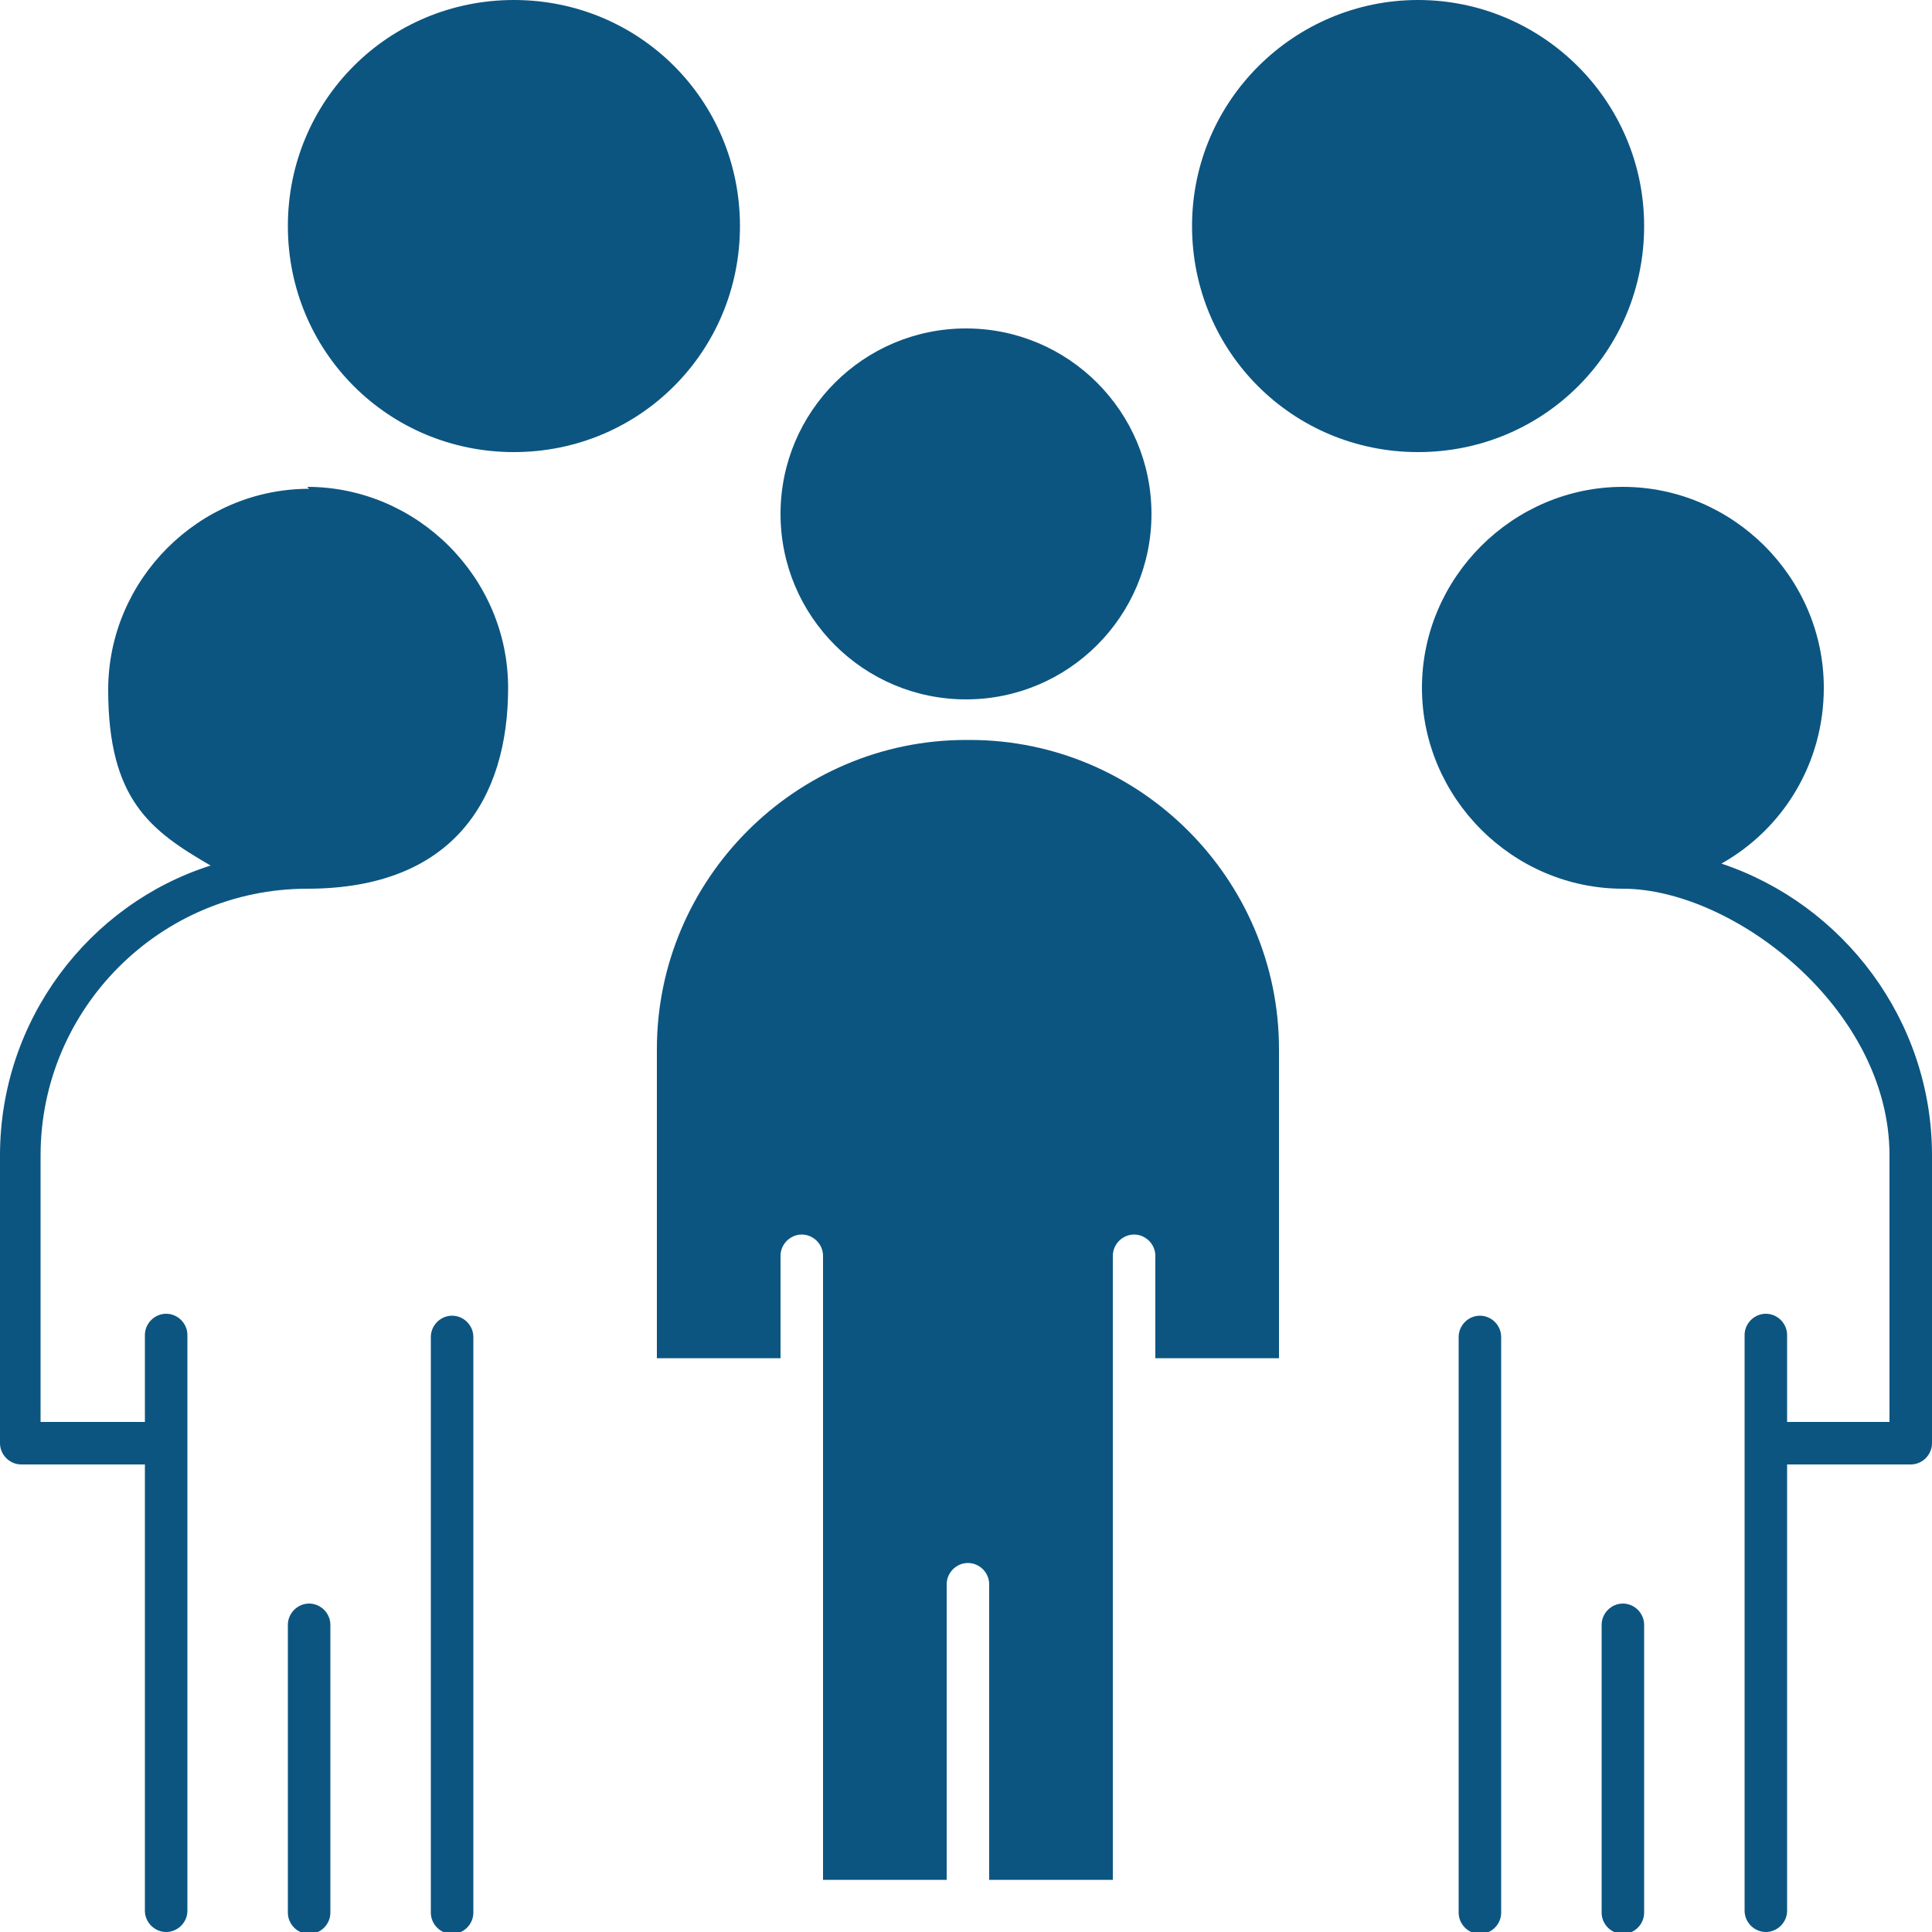 <?xml version="1.0" encoding="UTF-8"?>
<svg id="Layer_1" xmlns="http://www.w3.org/2000/svg" version="1.1" viewBox="0 0 100 100">
  <!-- Generator: Adobe Illustrator 29.1.0, SVG Export Plug-In . SVG Version: 2.1.0 Build 142)  -->
  <defs>
    <style>
      .st0 {
        fill: #0c5581;
      }
    </style>
  </defs>
  <path class="st0" d="M50,36.2c5.3,0,9.6-4.3,9.6-9.6s-4.3-9.6-9.6-9.6-9.6,4.3-9.6,9.6,4.3,9.6,9.6,9.6Z"/>
  <path class="st0" d="M50,38.3c-8.8,0-16,7.2-16,16v16h6.4v-5.3c0-.6.5-1.1,1.1-1.1s1.1.5,1.1,1.1v32.3h6.4v-15.3c0-.6.5-1.1,1.1-1.1s1.1.5,1.1,1.1v15.3h6.4v-32.3c0-.6.5-1.1,1.1-1.1s1.1.5,1.1,1.1v5.3h6.4v-16c0-8.8-7.2-16-16-16Z"/>
  <path class="st0" d="M84,83c-.6,0-1.1.5-1.1,1.1v14.9c0,.6.5,1.1,1.1,1.1s1.1-.5,1.1-1.1v-14.9c0-.6-.5-1.1-1.1-1.1Z"/>
  <path class="st0" d="M38.3,11.7c0-6.5-5.2-11.7-11.7-11.7s-11.7,5.2-11.7,11.7,5.2,11.7,11.7,11.7,11.7-5.2,11.7-11.7Z"/>
  <path class="st0" d="M85.1,11.7c0-6.5-5.3-11.7-11.7-11.7s-11.7,5.2-11.7,11.7,5.2,11.7,11.7,11.7,11.7-5.2,11.7-11.7Z"/>
  <path class="st0" d="M23.4,68.1c-.6,0-1.1.5-1.1,1.1v29.8c0,.6.5,1.1,1.1,1.1s1.1-.5,1.1-1.1v-29.8c0-.6-.5-1.1-1.1-1.1Z"/>
  <path class="st0" d="M16,83c-.6,0-1.1.5-1.1,1.1v14.9c0,.6.5,1.1,1.1,1.1s1.1-.5,1.1-1.1v-14.9c0-.6-.5-1.1-1.1-1.1Z"/>
  <path class="st0" d="M16,25.3c-5.7,0-10.4,4.7-10.4,10.4s2.2,7.3,5.3,9.1C4.6,46.8,0,52.8,0,59.8v14.9c0,.6.5,1.1,1.1,1.1h6.4v23.1c0,.6.5,1.1,1.1,1.1s1.1-.5,1.1-1.1v-29.8c0-.6-.5-1.1-1.1-1.1s-1.1.5-1.1,1.1v4.5H2.1v-13.8c0-7.6,6.2-13.8,13.8-13.8s10.4-4.7,10.4-10.4-4.7-10.4-10.4-10.4Z"/>
  <path class="st0" d="M89.1,44.7c3.2-1.8,5.3-5.2,5.3-9.1,0-5.7-4.7-10.4-10.4-10.4s-10.4,4.7-10.4,10.4,4.7,10.4,10.4,10.4,13.8,6.2,13.8,13.8v13.8h-5.3v-4.5c0-.6-.5-1.1-1.1-1.1s-1.1.5-1.1,1.1v29.8c0,.6.5,1.1,1.1,1.1s1.1-.5,1.1-1.1v-23.1h6.4c.6,0,1.1-.5,1.1-1.1v-14.9c0-7-4.6-13-10.9-15.1Z"/>
  <path class="st0" d="M76.6,68.1c-.6,0-1.1.5-1.1,1.1v29.8c0,.6.5,1.1,1.1,1.1s1.1-.5,1.1-1.1v-29.8c0-.6-.5-1.1-1.1-1.1Z"/>
</svg>